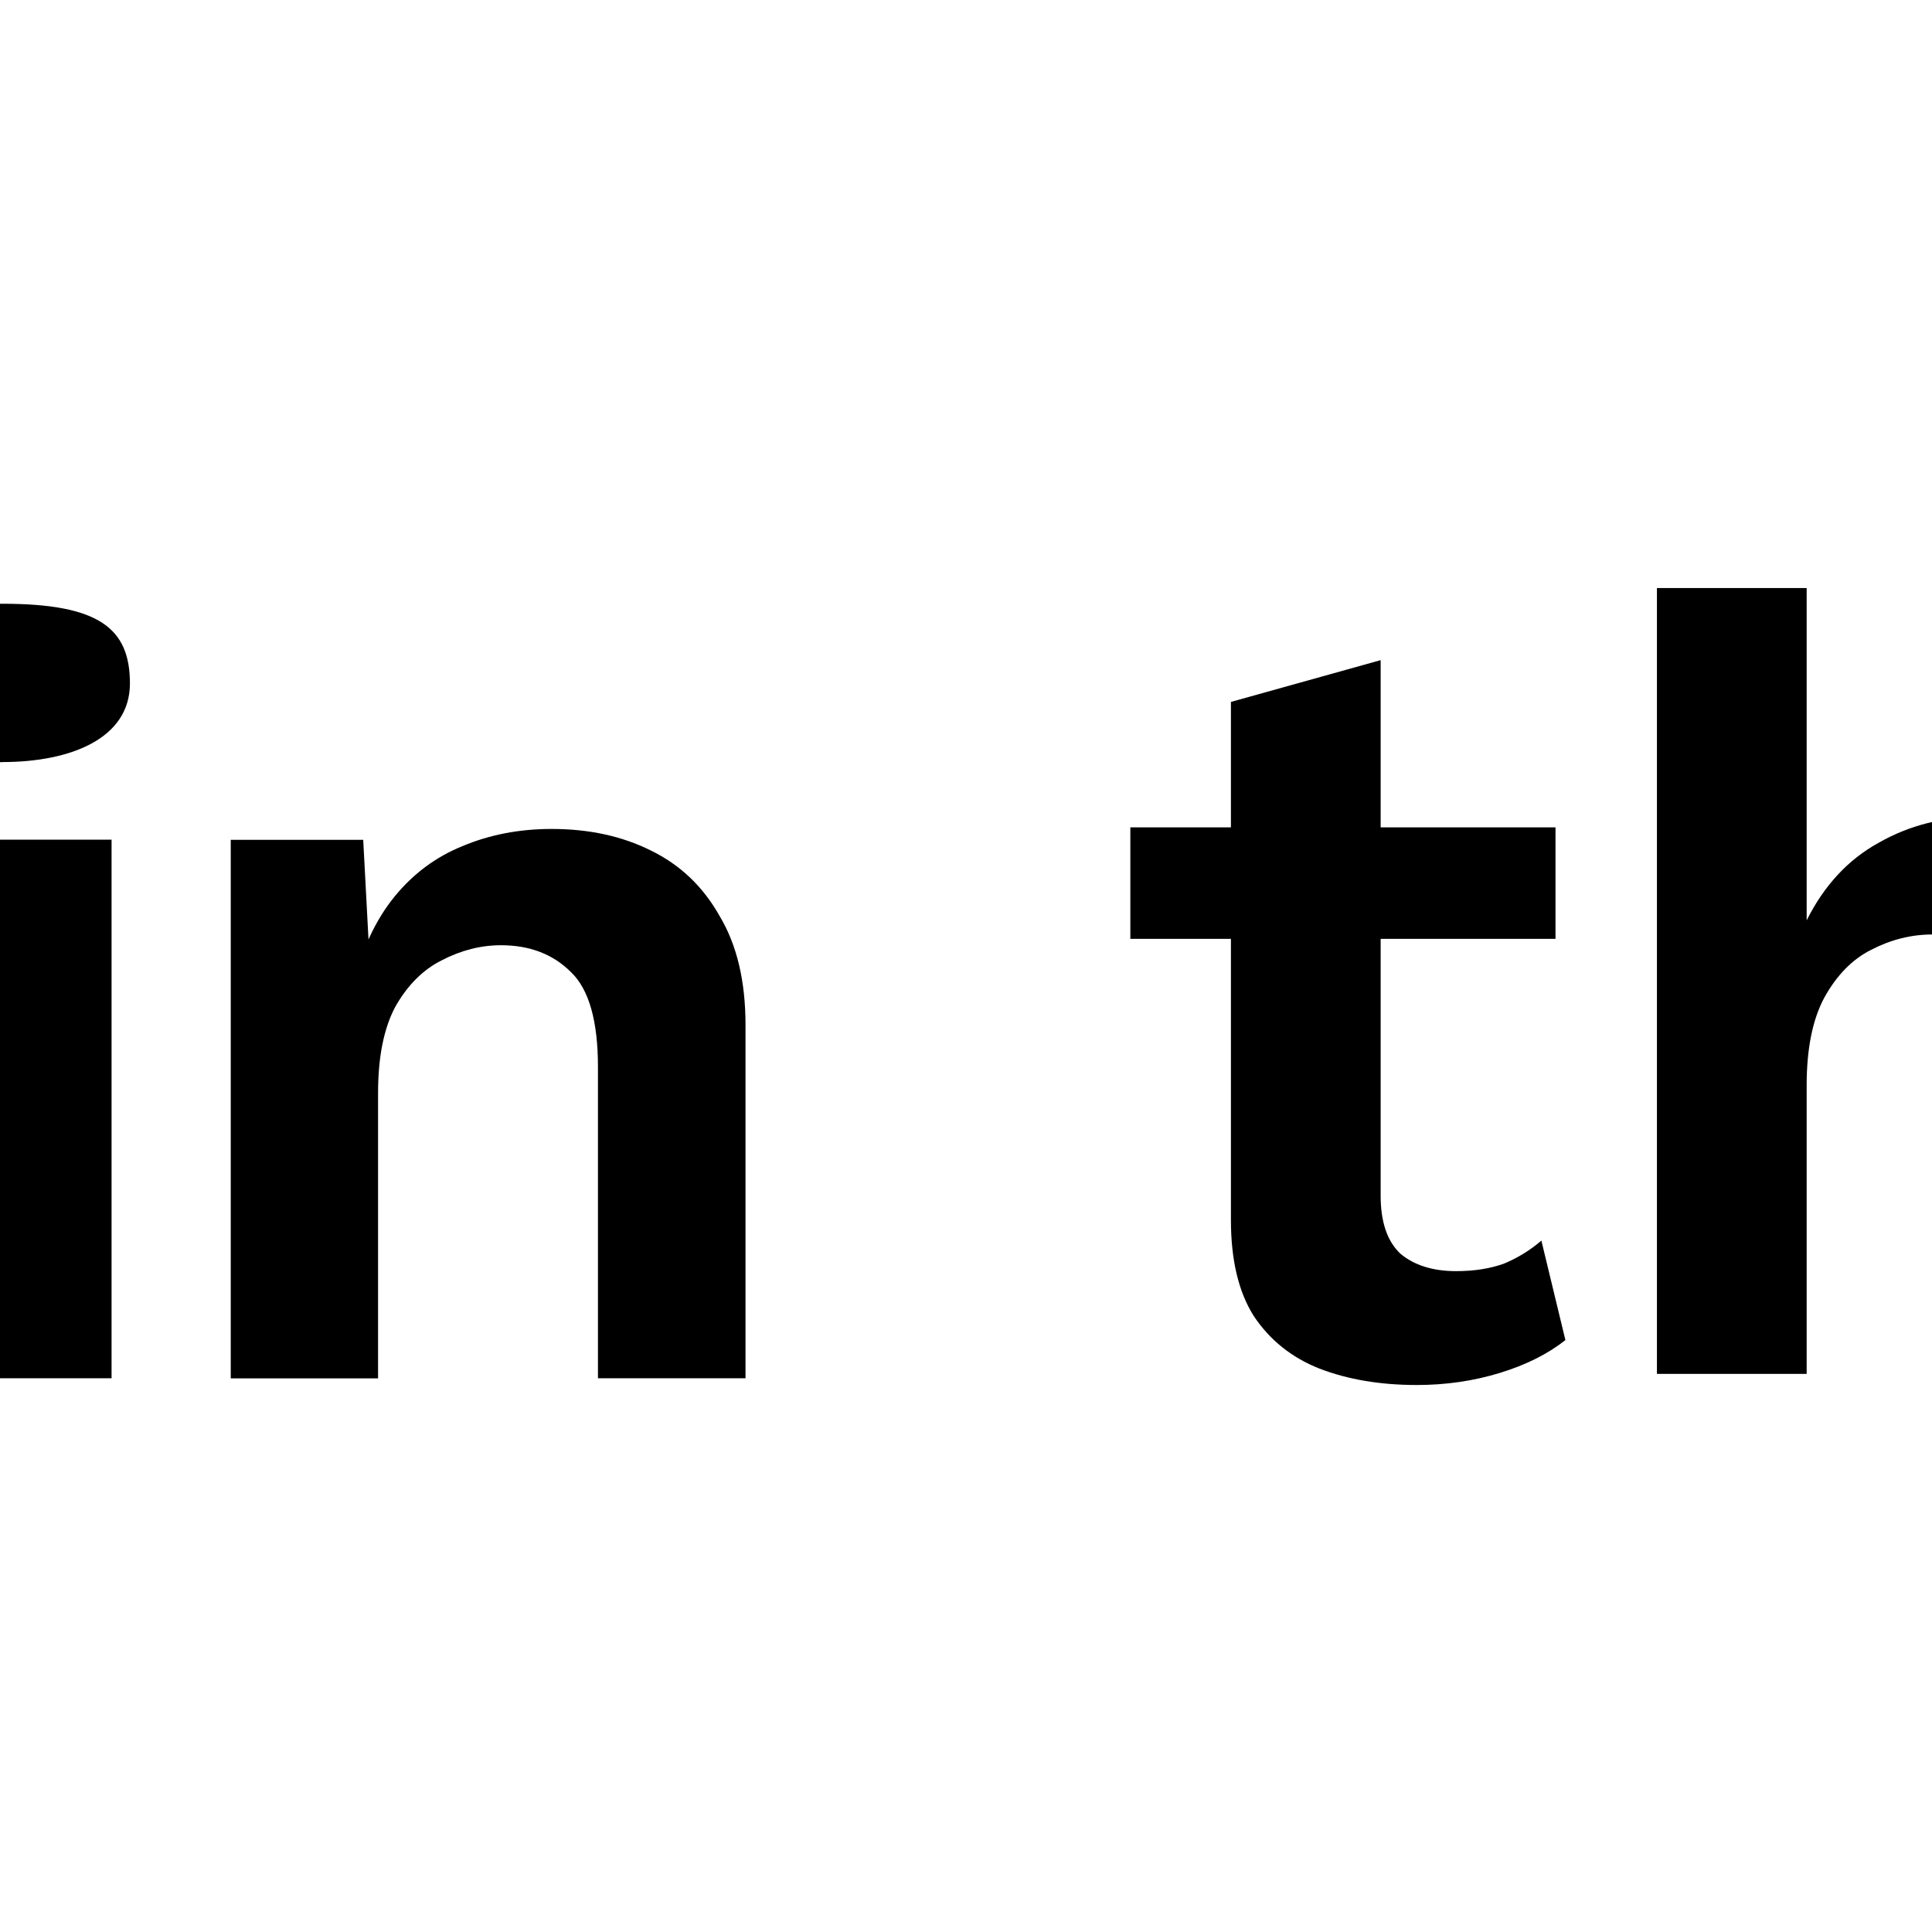 <?xml version="1.0" encoding="UTF-8" standalone="no"?>
<svg
   xmlns:dc="http://purl.org/dc/elements/1.1/"
   xmlns:cc="http://creativecommons.org/ns#"
   xmlns:rdf="http://www.w3.org/1999/02/22-rdf-syntax-ns#"
   xmlns:svg="http://www.w3.org/2000/svg"
   xmlns="http://www.w3.org/2000/svg"
   xmlns:sodipodi="http://sodipodi.sourceforge.net/DTD/sodipodi-0.dtd"
   xmlns:inkscape="http://www.inkscape.org/namespaces/inkscape"
   inkscape:version="1.0 (4035a4fb49, 2020-05-01)"
   sodipodi:docname="text_word_spacing-symbolic.svg"
   viewBox="0 0 16 16"
   height="16"
   width="16"
   id="svg1"
   version="1.1">
  <defs
     id="defs4400" />
  <style
     id="s0">
.success { fill:#009909; }
.warning { fill:#FF1990; }
.error { fill:#00AAFF; }
</style>
  <style
     id="s2">
@import '../../highlights.css';
</style>
  <sodipodi:namedview
     inkscape:document-rotation="0"
     inkscape:current-layer="text_word_spacing"
     inkscape:window-maximized="1"
     inkscape:window-y="-8"
     inkscape:window-x="54"
     inkscape:window-height="1177"
     inkscape:window-width="1858"
     inkscape:cy="11.196069"
     inkscape:cx="5.704773"
     inkscape:zoom="22.627417"
     showgrid="false"
     id="namedview"
     guidetolerance="10"
     gridtolerance="10"
     objecttolerance="10">
    <inkscape:grid
       id="grid"
       type="xygrid" />
  </sodipodi:namedview>
  <g
     id="text_word_spacing"
     inkscape:label="00180"
     transform="translate(-409,-836.362)">
    <path
       style="opacity:0;fill:none"
       d="m 409,836.362 h 16 v 16 h -16 z"
       id="rect21014"
       inkscape:connector-curvature="0" />
    <g
       aria-label="in"
       id="text11792"
       style="font-style:normal;font-variant:normal;font-weight:600;font-stretch:normal;font-size:8.92px;line-height:1.25;font-family:'Work Sans';-inkscape-font-specification:'Work Sans Semi-Bold';letter-spacing:0px;word-spacing:0px;fill:#000000;fill-opacity:1;stroke:none;stroke-width:1.673">
      <path
         sodipodi:nodetypes="cccccscscszs"
         d="m 409.924,843.316 v 4.46 h -1.519 v -4.46 z m -0.903,-0.642 c -0.256,0 -0.446,-0.053 -0.571,-0.161 -0.125,-0.113 -0.187,-0.277 -0.187,-0.491 0,-0.22 0.062,-0.384 0.187,-0.491 0.125,-0.113 0.315,-0.169 0.571,-0.169 0.8,0 1.055,0.204 1.055,0.66 0,0.456 -0.491,0.651 -1.055,0.651 z"
         style="font-style:normal;font-variant:normal;font-weight:600;font-stretch:normal;font-family:'Work Sans';-inkscape-font-specification:'Work Sans Semi-Bold';letter-spacing:-0.3px;word-spacing:-0.1px;stroke-width:1.673"
         id="path1172" />
      <path
         d="m 410.911,847.777 v -4.46 h 1.097 l 0.071,1.338 -0.152,-0.143 q 0.107,-0.437 0.339,-0.723 0.232,-0.285 0.562,-0.419 0.339,-0.143 0.74,-0.143 0.464,0 0.821,0.178 0.366,0.178 0.571,0.544 0.214,0.357 0.214,0.901 v 2.926 h -1.222 v -2.578 q 0,-0.571 -0.223,-0.785 -0.223,-0.223 -0.58,-0.223 -0.25,0 -0.491,0.125 -0.232,0.116 -0.384,0.384 -0.143,0.268 -0.143,0.714 v 2.364 z"
         style="font-style:normal;font-variant:normal;font-weight:600;font-stretch:normal;font-family:'Work Sans';-inkscape-font-specification:'Work Sans Semi-Bold';letter-spacing:-0.3px;word-spacing:-0.1px;stroke-width:1.673"
         id="path1174" />
    </g>
    <g
       aria-label="th"
       id="text11788"
       style="font-style:normal;font-variant:normal;font-weight:600;font-stretch:normal;font-size:9.051px;line-height:1.25;font-family:'Work Sans';-inkscape-font-specification:'Work Sans Semi-Bold';letter-spacing:0px;word-spacing:0px;fill:#000000;fill-opacity:1;stroke:none;stroke-width:1.697">
      <path
         d="m 420.434,841.829 v 4.435 q 0,0.326 0.163,0.48 0.172,0.145 0.462,0.145 0.226,0 0.398,-0.063 0.172,-0.072 0.308,-0.19 l 0.199,0.824 q -0.217,0.172 -0.543,0.272 -0.326,0.1 -0.688,0.1 -0.453,0 -0.806,-0.136 -0.344,-0.136 -0.543,-0.434 -0.19,-0.299 -0.19,-0.797 v -4.29 z m 1.448,1.385 v 0.923 h -3.521 v -0.923 z"
         style="font-style:normal;font-variant:normal;font-weight:600;font-stretch:normal;font-family:'Work Sans';-inkscape-font-specification:'Work Sans Semi-Bold';stroke-width:1.697"
         id="path1177" />
      <path
         d="m 422.722,847.74 v -6.508 h 1.24 v 2.752 q 0.217,-0.434 0.597,-0.643 0.38,-0.217 0.86,-0.217 0.471,0 0.833,0.181 0.371,0.181 0.579,0.552 0.217,0.362 0.217,0.914 v 2.969 h -1.24 v -2.607 q 0,-0.588 -0.226,-0.806 -0.226,-0.226 -0.579,-0.226 -0.262,0 -0.507,0.127 -0.235,0.118 -0.389,0.398 -0.145,0.272 -0.145,0.724 v 2.39 z"
         style="font-style:normal;font-variant:normal;font-weight:600;font-stretch:normal;font-family:'Work Sans';-inkscape-font-specification:'Work Sans Semi-Bold';stroke-width:1.697"
         id="path1179" />
    </g>
  </g>
</svg>
